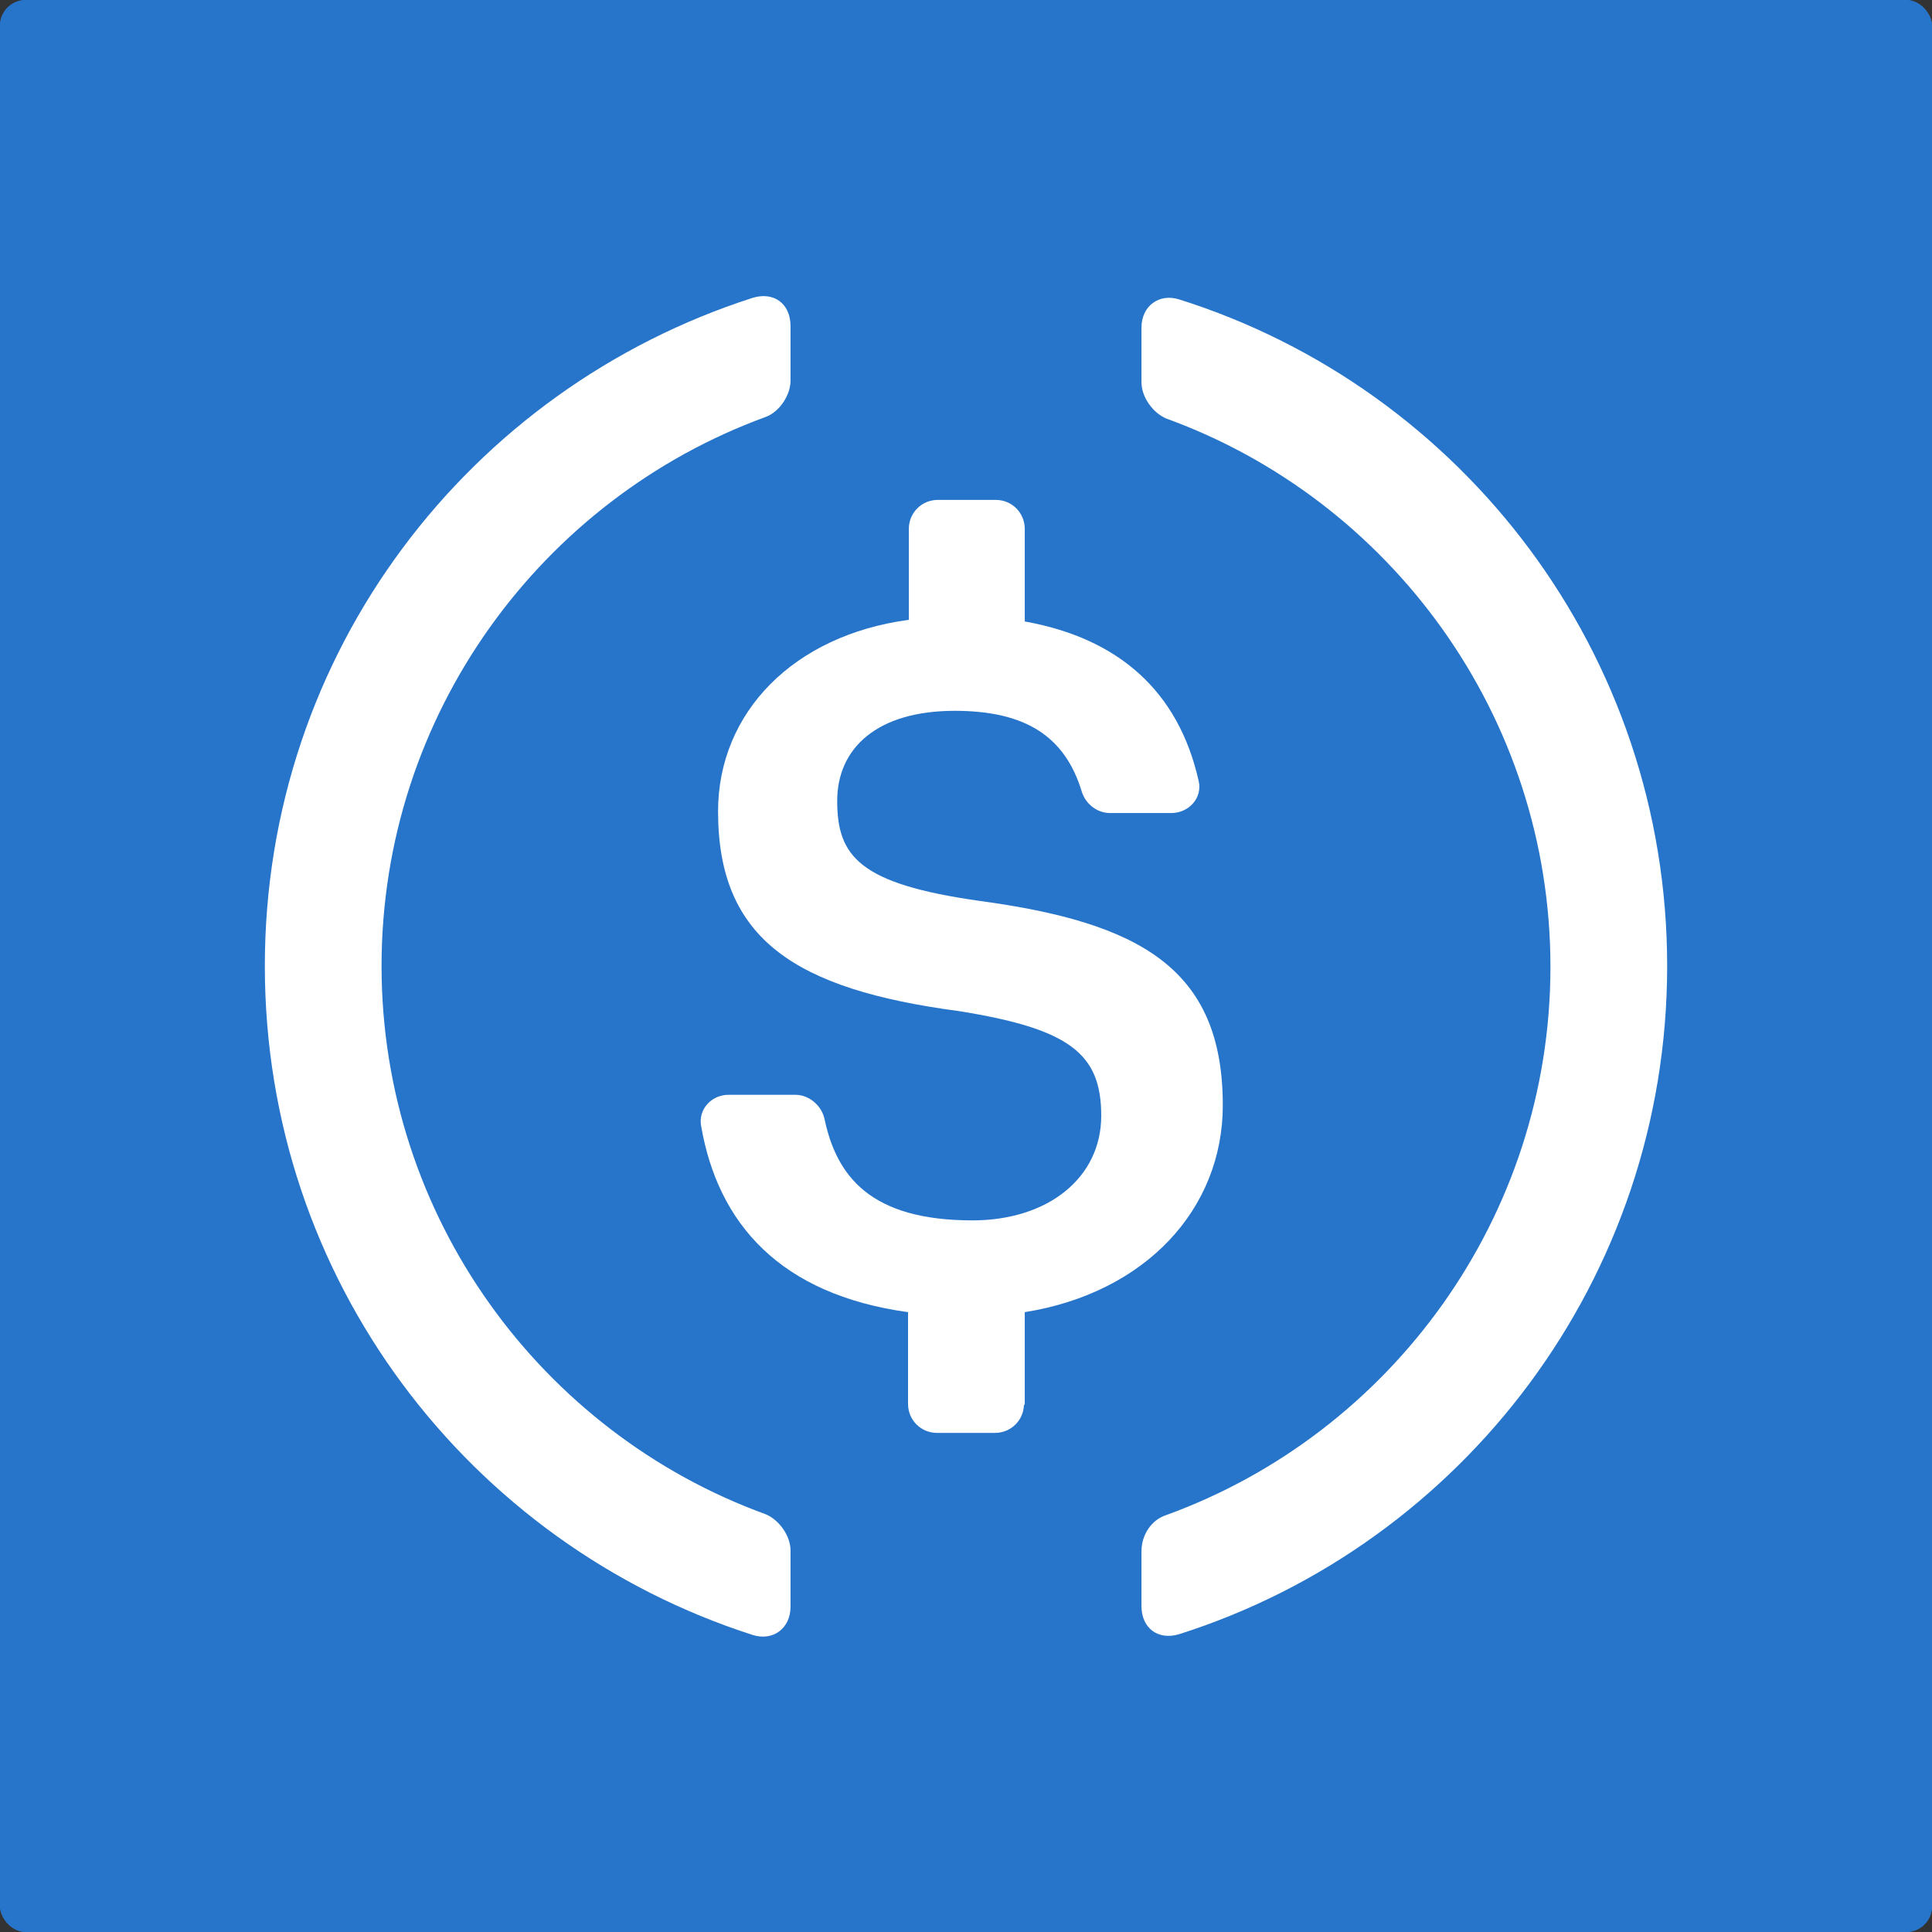 <svg width="75" height="75" viewBox="0 0 75 75" fill="none" xmlns="http://www.w3.org/2000/svg">
<rect x="0" y="0" width="75" height="75" fill="#333333" stroke="none"/>
<g id="Digital Asset Square=USDC, Outline=False, Size=XL">
<g clip-path="url(#clip0_5015_11420)">
<g id="USDC">
<g clip-path="url(#clip1_5015_11420)">
<rect width="75" height="75" rx="1" fill="#2775CA"/>
<g id="usdc 2" clip-path="url(#clip2_5015_11420)">
<path id="Vector" d="M75 0H0V75H75V0Z" fill="#2775CA"/>
<path id="Vector_2" d="M30.688 62.375C30.688 63.219 30 63.719 29.219 63.469C18.219 59.937 10.281 49.687 10.281 37.5C10.281 25.312 18.219 15.094 29.219 11.562C30.031 11.312 30.688 11.781 30.688 12.656V14.781C30.688 15.344 30.25 16 29.719 16.187C21 19.375 14.812 27.75 14.812 37.5C14.812 47.25 21.031 55.625 29.719 58.781C30.25 59 30.688 59.625 30.688 60.187V62.344V62.375Z" fill="white"/>
<path id="Vector_3" d="M39.75 54.5C39.75 55.125 39.25 55.625 38.625 55.625H36.375C35.75 55.625 35.25 55.125 35.25 54.5V50.938C30.281 50.25 27.875 47.5 27.219 43.719C27.094 43.062 27.625 42.5 28.281 42.5H30.875C31.406 42.5 31.875 42.906 32 43.406C32.469 45.656 33.781 47.375 37.75 47.375C40.688 47.375 42.75 45.719 42.75 43.312C42.75 40.906 41.531 39.938 37.219 39.25C30.875 38.406 27.875 36.469 27.875 31.5C27.875 27.656 30.812 24.656 35.281 24.062V20.531C35.281 19.906 35.781 19.406 36.406 19.406H38.656C39.281 19.406 39.781 19.906 39.781 20.531V24.125C43.438 24.781 45.75 26.844 46.531 30.312C46.688 30.969 46.156 31.562 45.469 31.562H43.094C42.594 31.562 42.156 31.219 42 30.75C41.344 28.562 39.781 27.594 37.062 27.594C34.062 27.594 32.5 29.031 32.5 31.094C32.5 33.25 33.375 34.312 38 34.969C44.25 35.812 47.469 37.594 47.469 42.906C47.469 46.938 44.469 50.188 39.781 50.938V54.562L39.75 54.5Z" fill="white"/>
<path id="Vector_4" d="M45.781 63.437C44.969 63.687 44.312 63.219 44.312 62.344V60.219C44.312 59.594 44.688 59 45.281 58.812C53.969 55.656 60.188 47.281 60.188 37.531C60.188 27.781 53.969 19.406 45.281 16.25C44.75 16.031 44.312 15.406 44.312 14.844V12.719C44.312 11.875 45 11.375 45.781 11.625C56.781 15.094 64.719 25.375 64.719 37.5C64.719 49.625 56.781 59.937 45.781 63.437Z" fill="white"/>
</g>
</g>
</g>
</g>
</g>
<defs>
<clipPath id="clip0_5015_11420">
<rect width="75" height="75" rx="1" fill="white"/>
</clipPath>
<clipPath id="clip1_5015_11420">
<rect width="75" height="75" rx="1" fill="white"/>
</clipPath>
<clipPath id="clip2_5015_11420">
<rect width="75" height="75" fill="white"/>
</clipPath>
</defs>
</svg>
